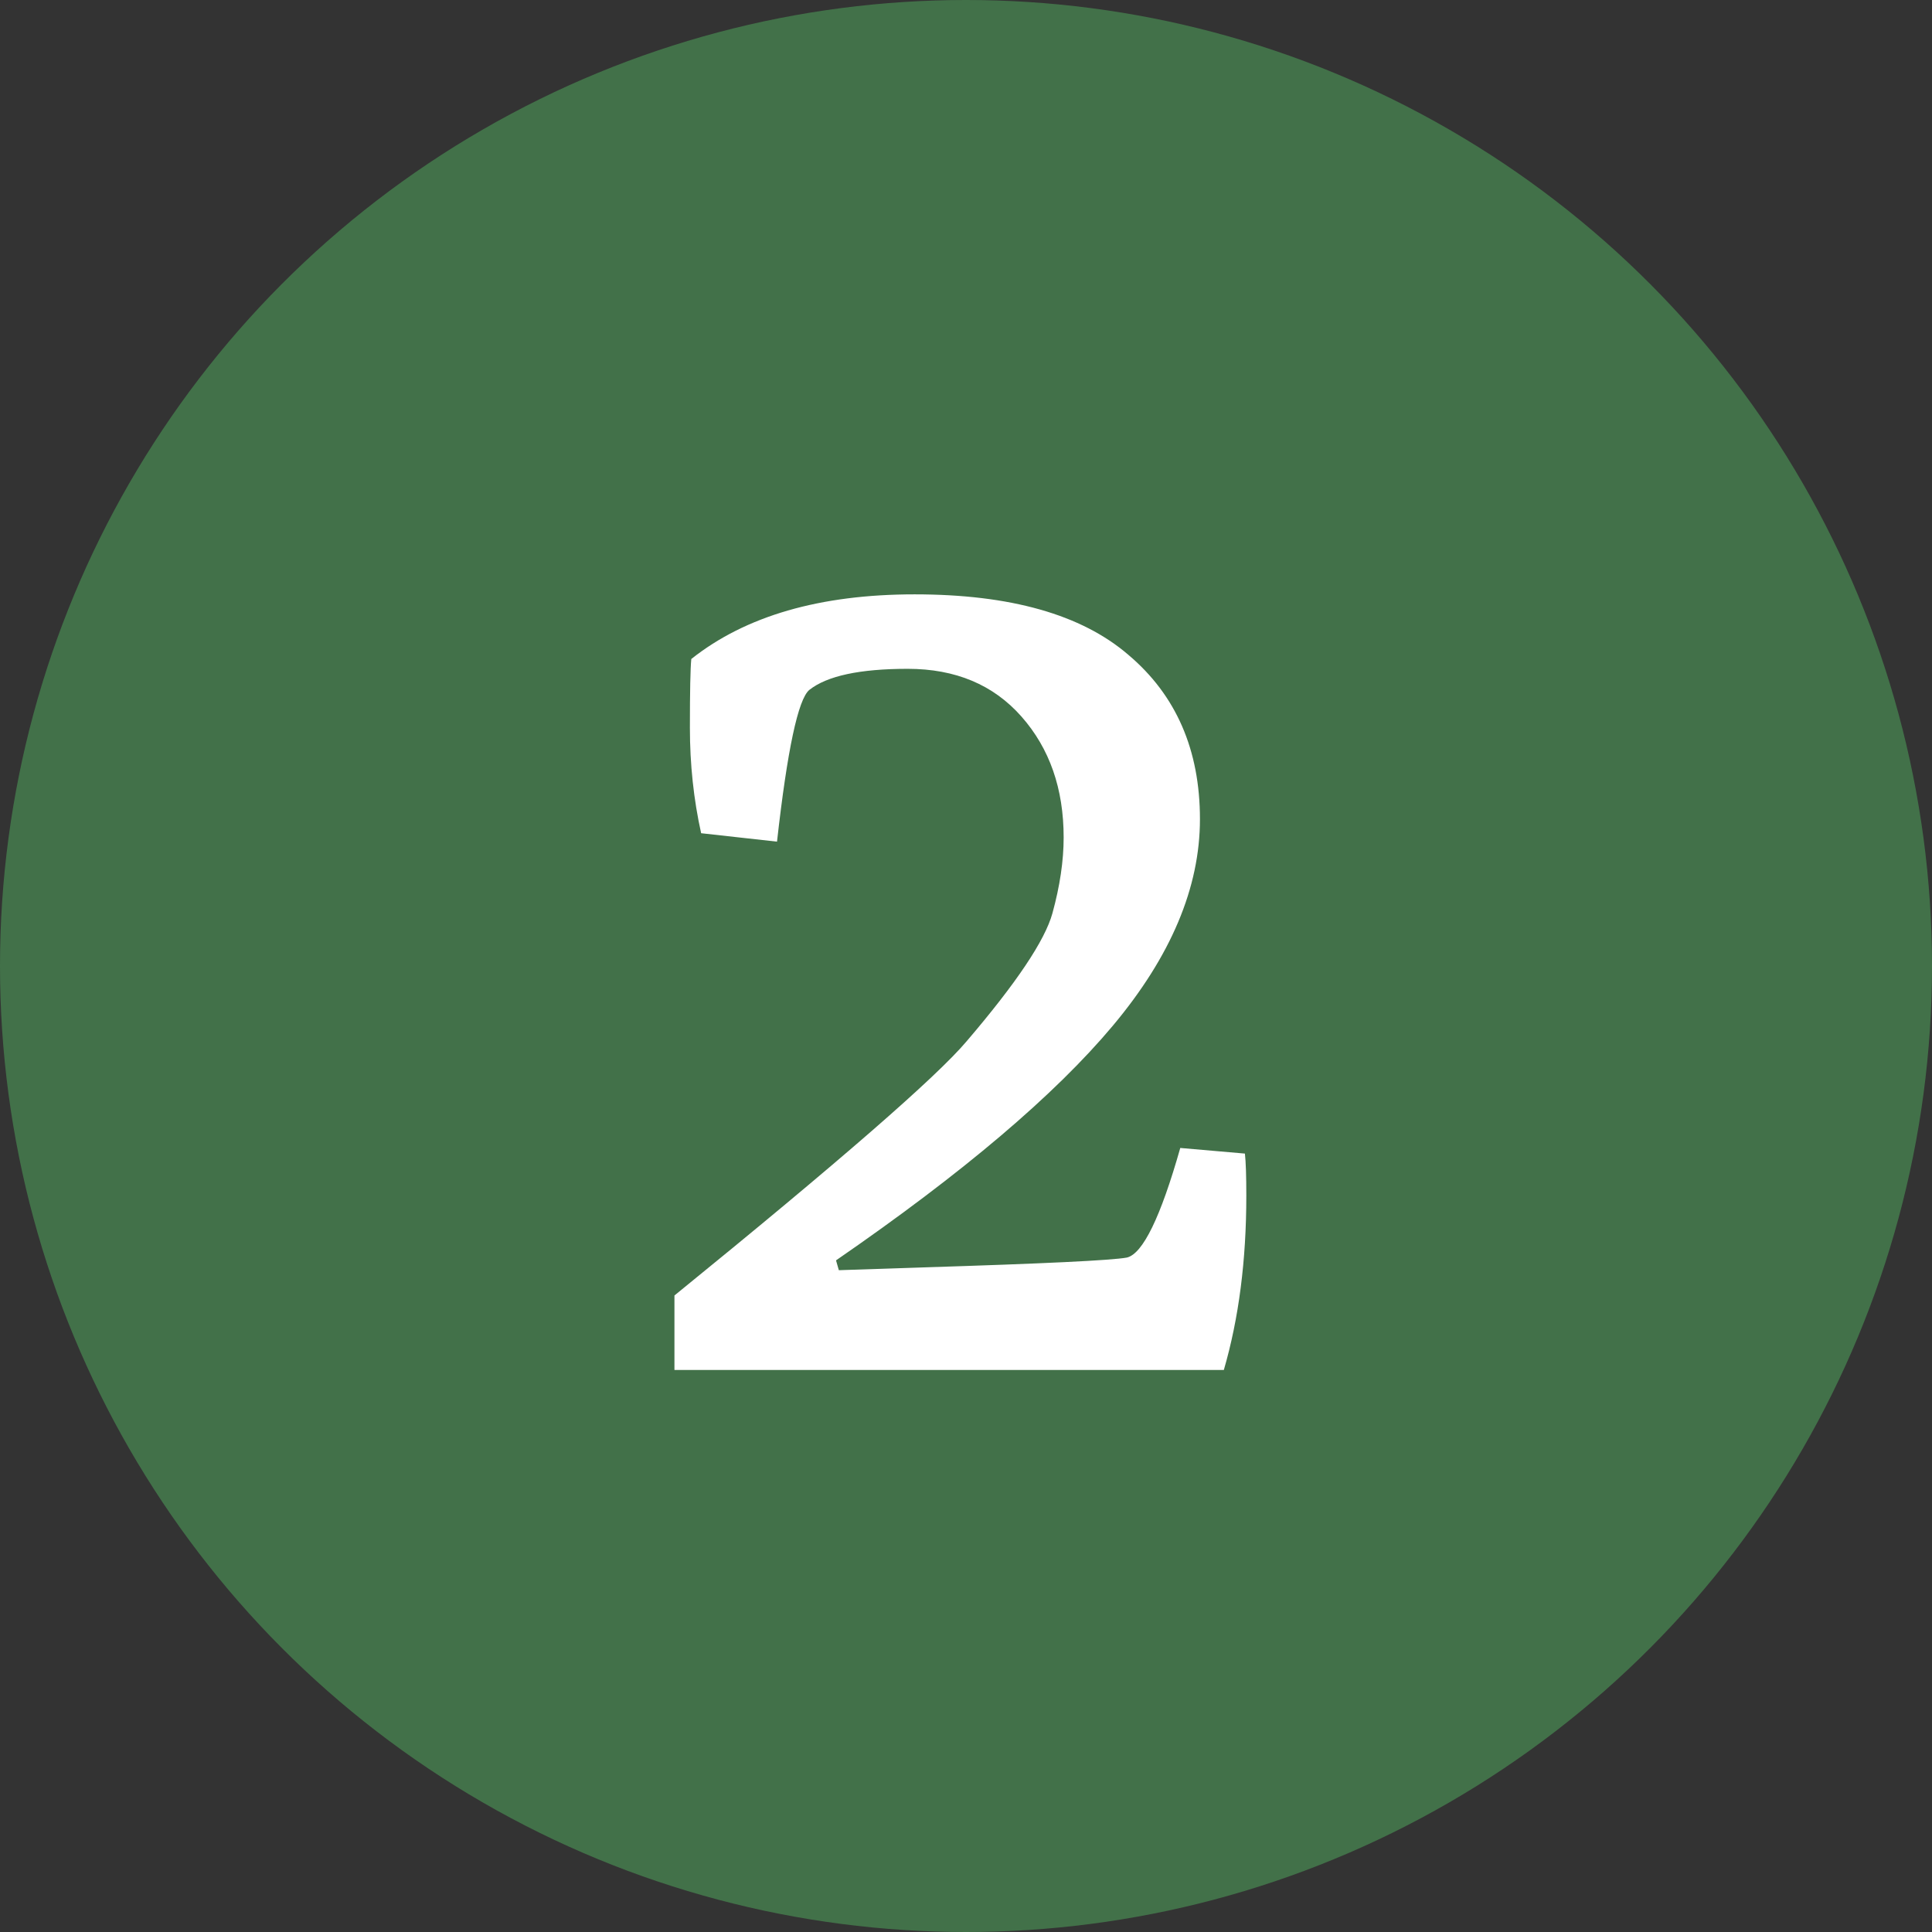 <svg width="55" height="55" viewBox="0 0 55 55" fill="none" xmlns="http://www.w3.org/2000/svg">
<rect x="0" y="0" width="55" height="55" fill="#333333" stroke="none"/>
<circle cx="27.5" cy="27.5" r="27.5" fill="#427149"/>
<path d="M19.2 39V36.88C23.893 33.067 26.667 30.653 27.52 29.64C28.933 27.987 29.747 26.773 29.96 26C30.173 25.227 30.28 24.507 30.28 23.84C30.28 22.453 29.88 21.307 29.08 20.4C28.28 19.493 27.2 19.04 25.84 19.04C24.48 19.04 23.547 19.24 23.04 19.64C22.72 19.907 22.413 21.347 22.12 23.96L19.96 23.72C19.747 22.76 19.64 21.76 19.64 20.72C19.64 19.68 19.653 19.027 19.68 18.76C21.227 17.533 23.347 16.92 26.04 16.92C28.76 16.92 30.787 17.493 32.12 18.64C33.48 19.787 34.16 21.347 34.16 23.32C34.16 25.267 33.333 27.227 31.68 29.2C30.027 31.173 27.4 33.4 23.8 35.88L23.88 36.16L26.28 36.08C29.72 35.973 31.653 35.88 32.08 35.8C32.533 35.693 33.04 34.653 33.6 32.68L35.44 32.84C35.467 33.08 35.48 33.48 35.48 34.04C35.48 35.88 35.267 37.533 34.84 39H19.2Z" fill="white"/>
</svg>
